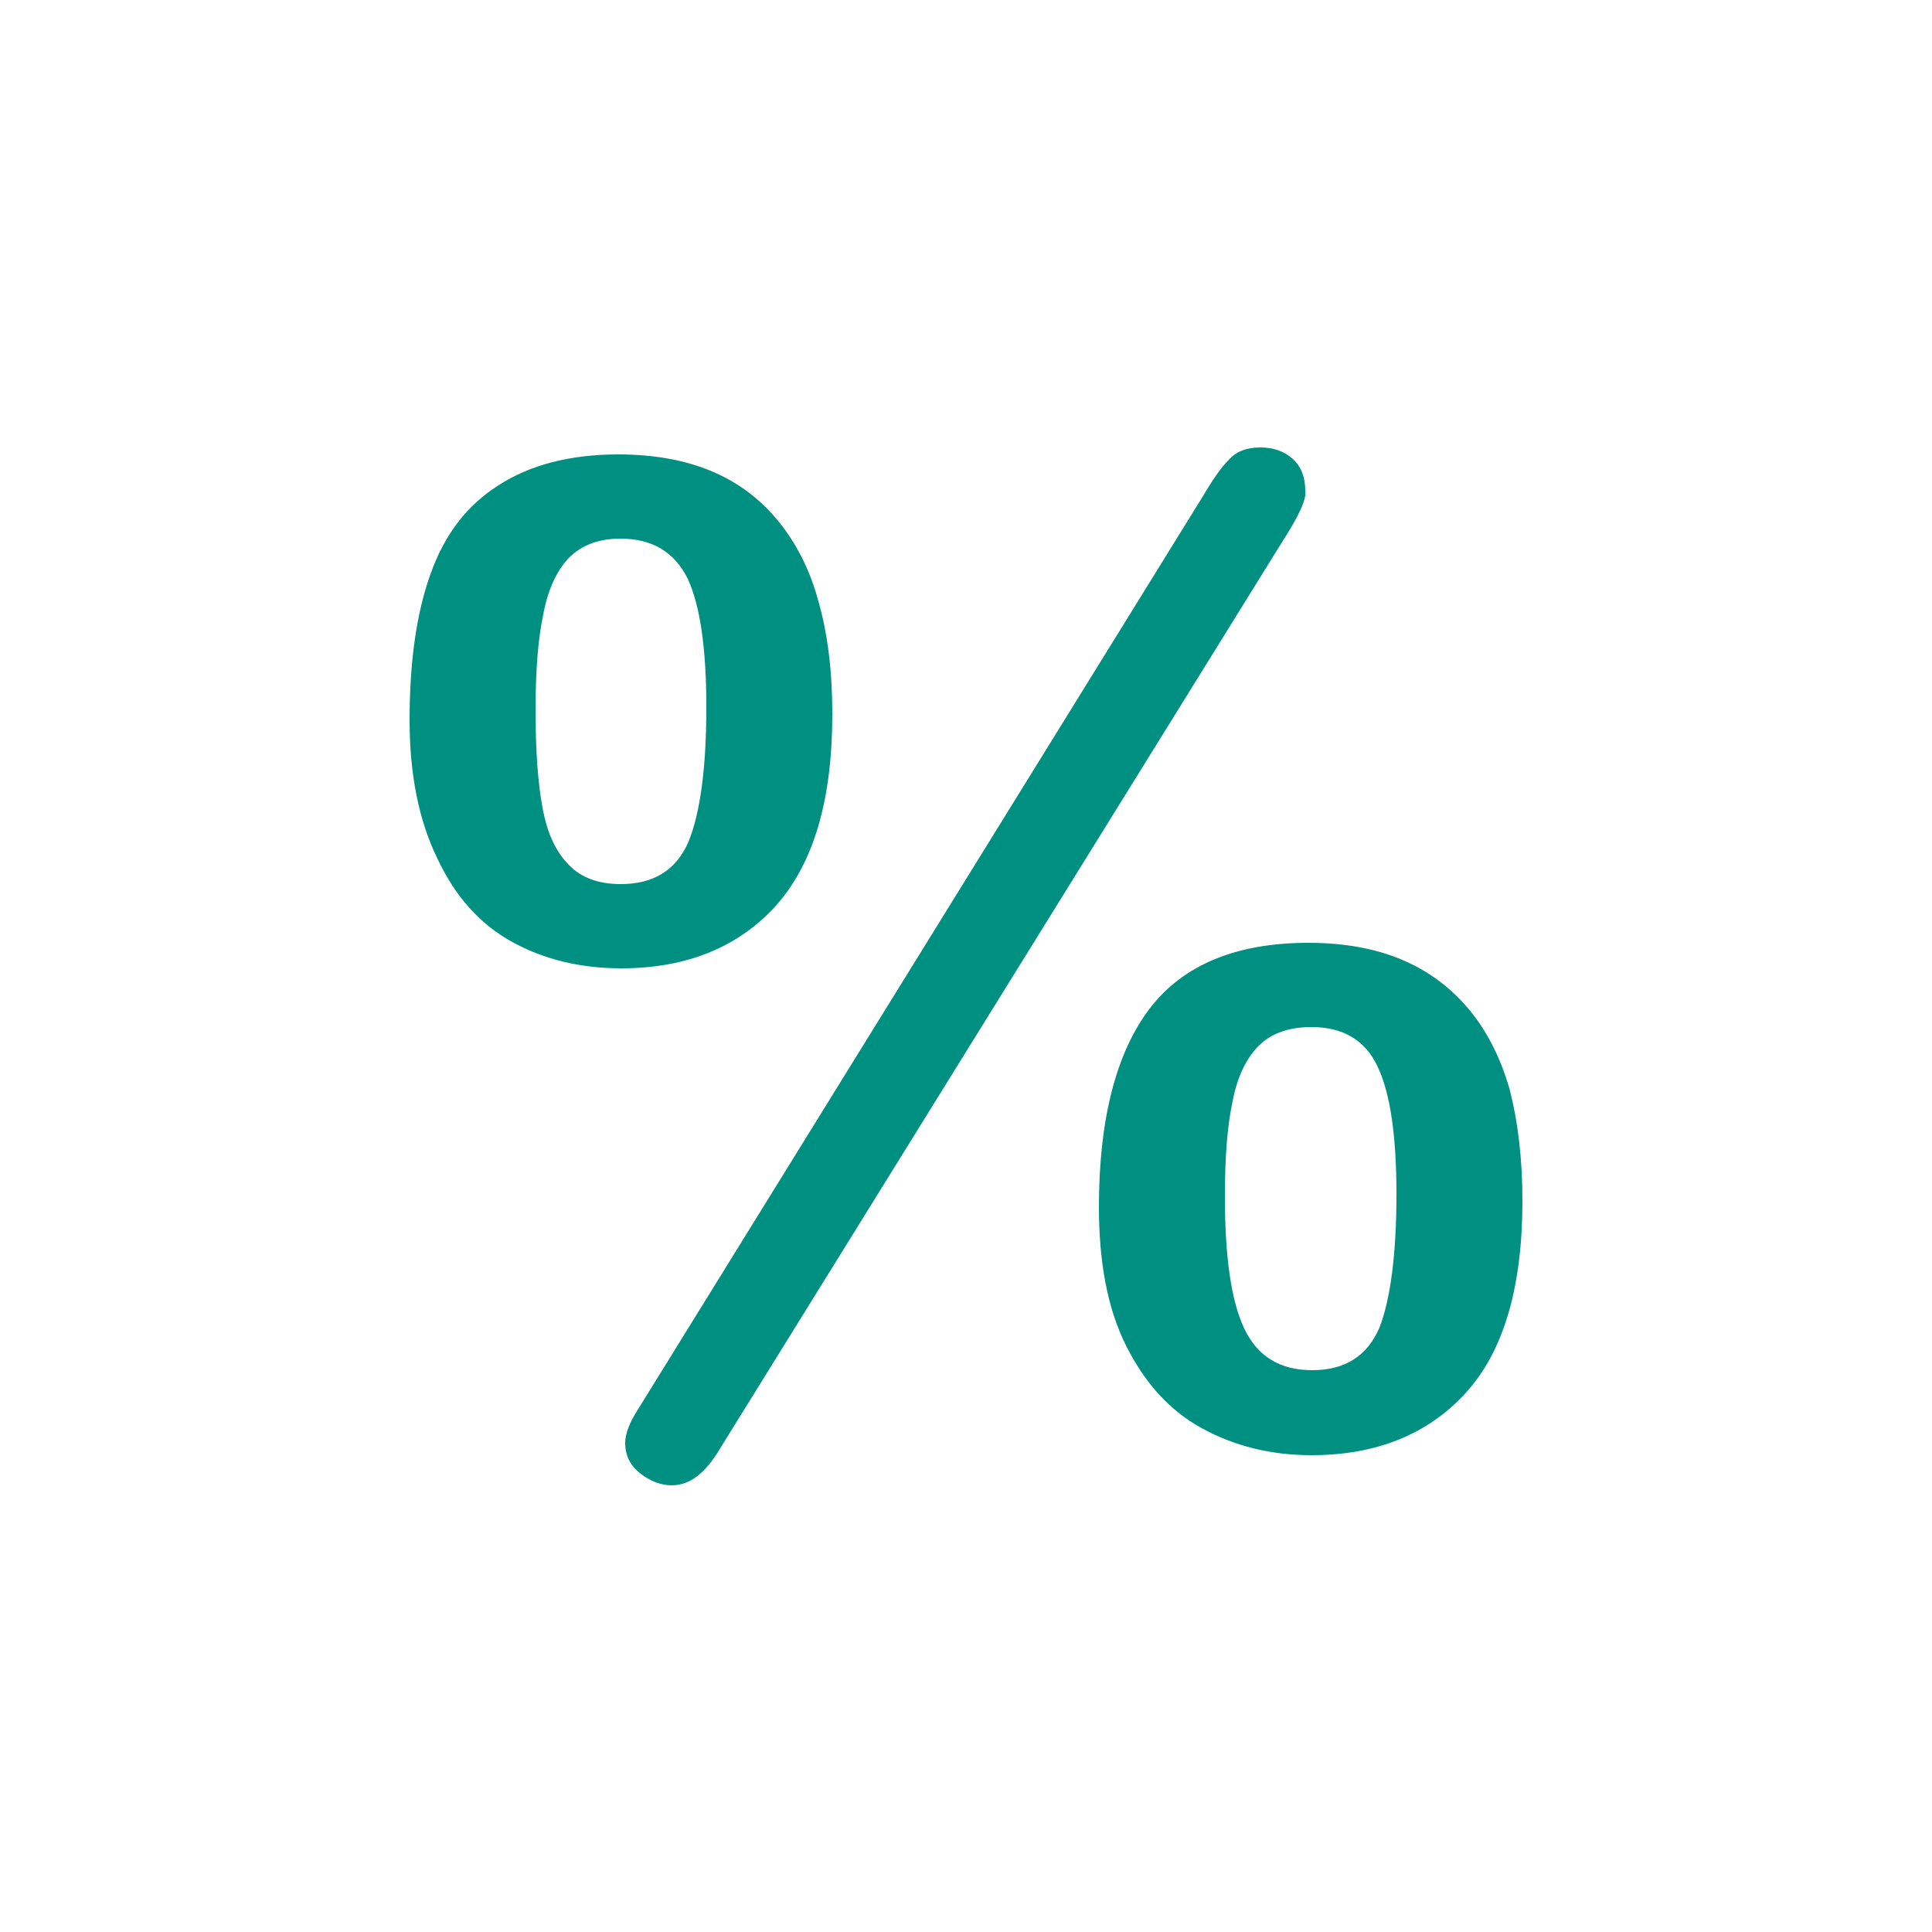 <?xml version="1.0" encoding="utf-8"?>
<!-- Generator: Adobe Illustrator 24.2.0, SVG Export Plug-In . SVG Version: 6.00 Build 0)  -->
<svg version="1.1" xmlns="http://www.w3.org/2000/svg" xmlns:xlink="http://www.w3.org/1999/xlink" x="0px" y="0px"
	 viewBox="0 0 25 25" style="enable-background:new 0 0 25 25;" xml:space="preserve">
<style type="text/css">
	.st0{display:none;}
	.st1{display:inline;}
	.st2{fill:#009082;}
	.st3{fill:#FFFFFF;stroke:#009082;stroke-miterlimit:10;}
</style>
<g id="Capa_2" class="st0">
</g>
<g id="Capa_3">
</g>
<g id="Capa_4">
	<g>
		<path class="st2" d="M10.77,9.24c0,1.11-0.24,1.93-0.73,2.48c-0.49,0.54-1.16,0.81-2,0.81c-0.52,0-0.99-0.11-1.41-0.34
			c-0.42-0.23-0.74-0.59-0.97-1.08C5.42,10.62,5.3,10.02,5.3,9.32c0-0.76,0.09-1.39,0.27-1.89c0.18-0.51,0.47-0.89,0.88-1.15
			C6.85,6.02,7.37,5.88,8,5.88c0.45,0,0.85,0.07,1.19,0.21c0.34,0.14,0.63,0.35,0.87,0.64c0.24,0.29,0.42,0.64,0.53,1.05
			C10.71,8.2,10.77,8.68,10.77,9.24z M9.14,9.15c0-0.76-0.08-1.31-0.24-1.66C8.73,7.15,8.45,6.97,8.03,6.97
			c-0.28,0-0.5,0.08-0.67,0.25C7.2,7.39,7.09,7.63,7.03,7.95C6.96,8.28,6.93,8.69,6.93,9.19c0,0.52,0.03,0.94,0.09,1.26
			c0.06,0.33,0.17,0.57,0.34,0.74c0.16,0.17,0.39,0.25,0.67,0.25c0.43,0,0.72-0.18,0.88-0.55C9.06,10.52,9.14,9.94,9.14,9.15z
			 M16.58,7.03L9.32,18.74c-0.19,0.32-0.39,0.48-0.63,0.48c-0.13,0-0.27-0.05-0.4-0.15c-0.13-0.1-0.2-0.23-0.2-0.4
			c0-0.12,0.06-0.27,0.17-0.44l7.3-11.8c0.13-0.22,0.24-0.38,0.34-0.48c0.1-0.11,0.23-0.16,0.41-0.16c0.17,0,0.31,0.05,0.42,0.15
			c0.11,0.1,0.16,0.24,0.16,0.41C16.91,6.46,16.8,6.69,16.58,7.03z M19.7,15.54c0,1.11-0.24,1.94-0.73,2.48
			c-0.49,0.54-1.16,0.81-2,0.81c-0.53,0-1-0.12-1.42-0.35c-0.42-0.23-0.74-0.59-0.98-1.07c-0.24-0.48-0.35-1.08-0.35-1.79
			c0-1.13,0.22-1.99,0.65-2.56c0.43-0.57,1.12-0.86,2.06-0.86c0.45,0,0.85,0.07,1.19,0.21c0.34,0.14,0.63,0.35,0.87,0.63
			c0.24,0.28,0.42,0.63,0.54,1.04C19.64,14.5,19.7,14.98,19.7,15.54z M18.07,15.45c0-0.75-0.08-1.3-0.24-1.64
			c-0.16-0.35-0.45-0.52-0.86-0.52c-0.29,0-0.52,0.08-0.68,0.24c-0.16,0.16-0.28,0.4-0.34,0.72c-0.07,0.32-0.1,0.73-0.1,1.23
			c0,0.78,0.08,1.35,0.25,1.71s0.46,0.54,0.88,0.54c0.42,0,0.71-0.18,0.87-0.55C17.99,16.82,18.07,16.24,18.07,15.45z"/>
	</g>
</g>
</svg>
